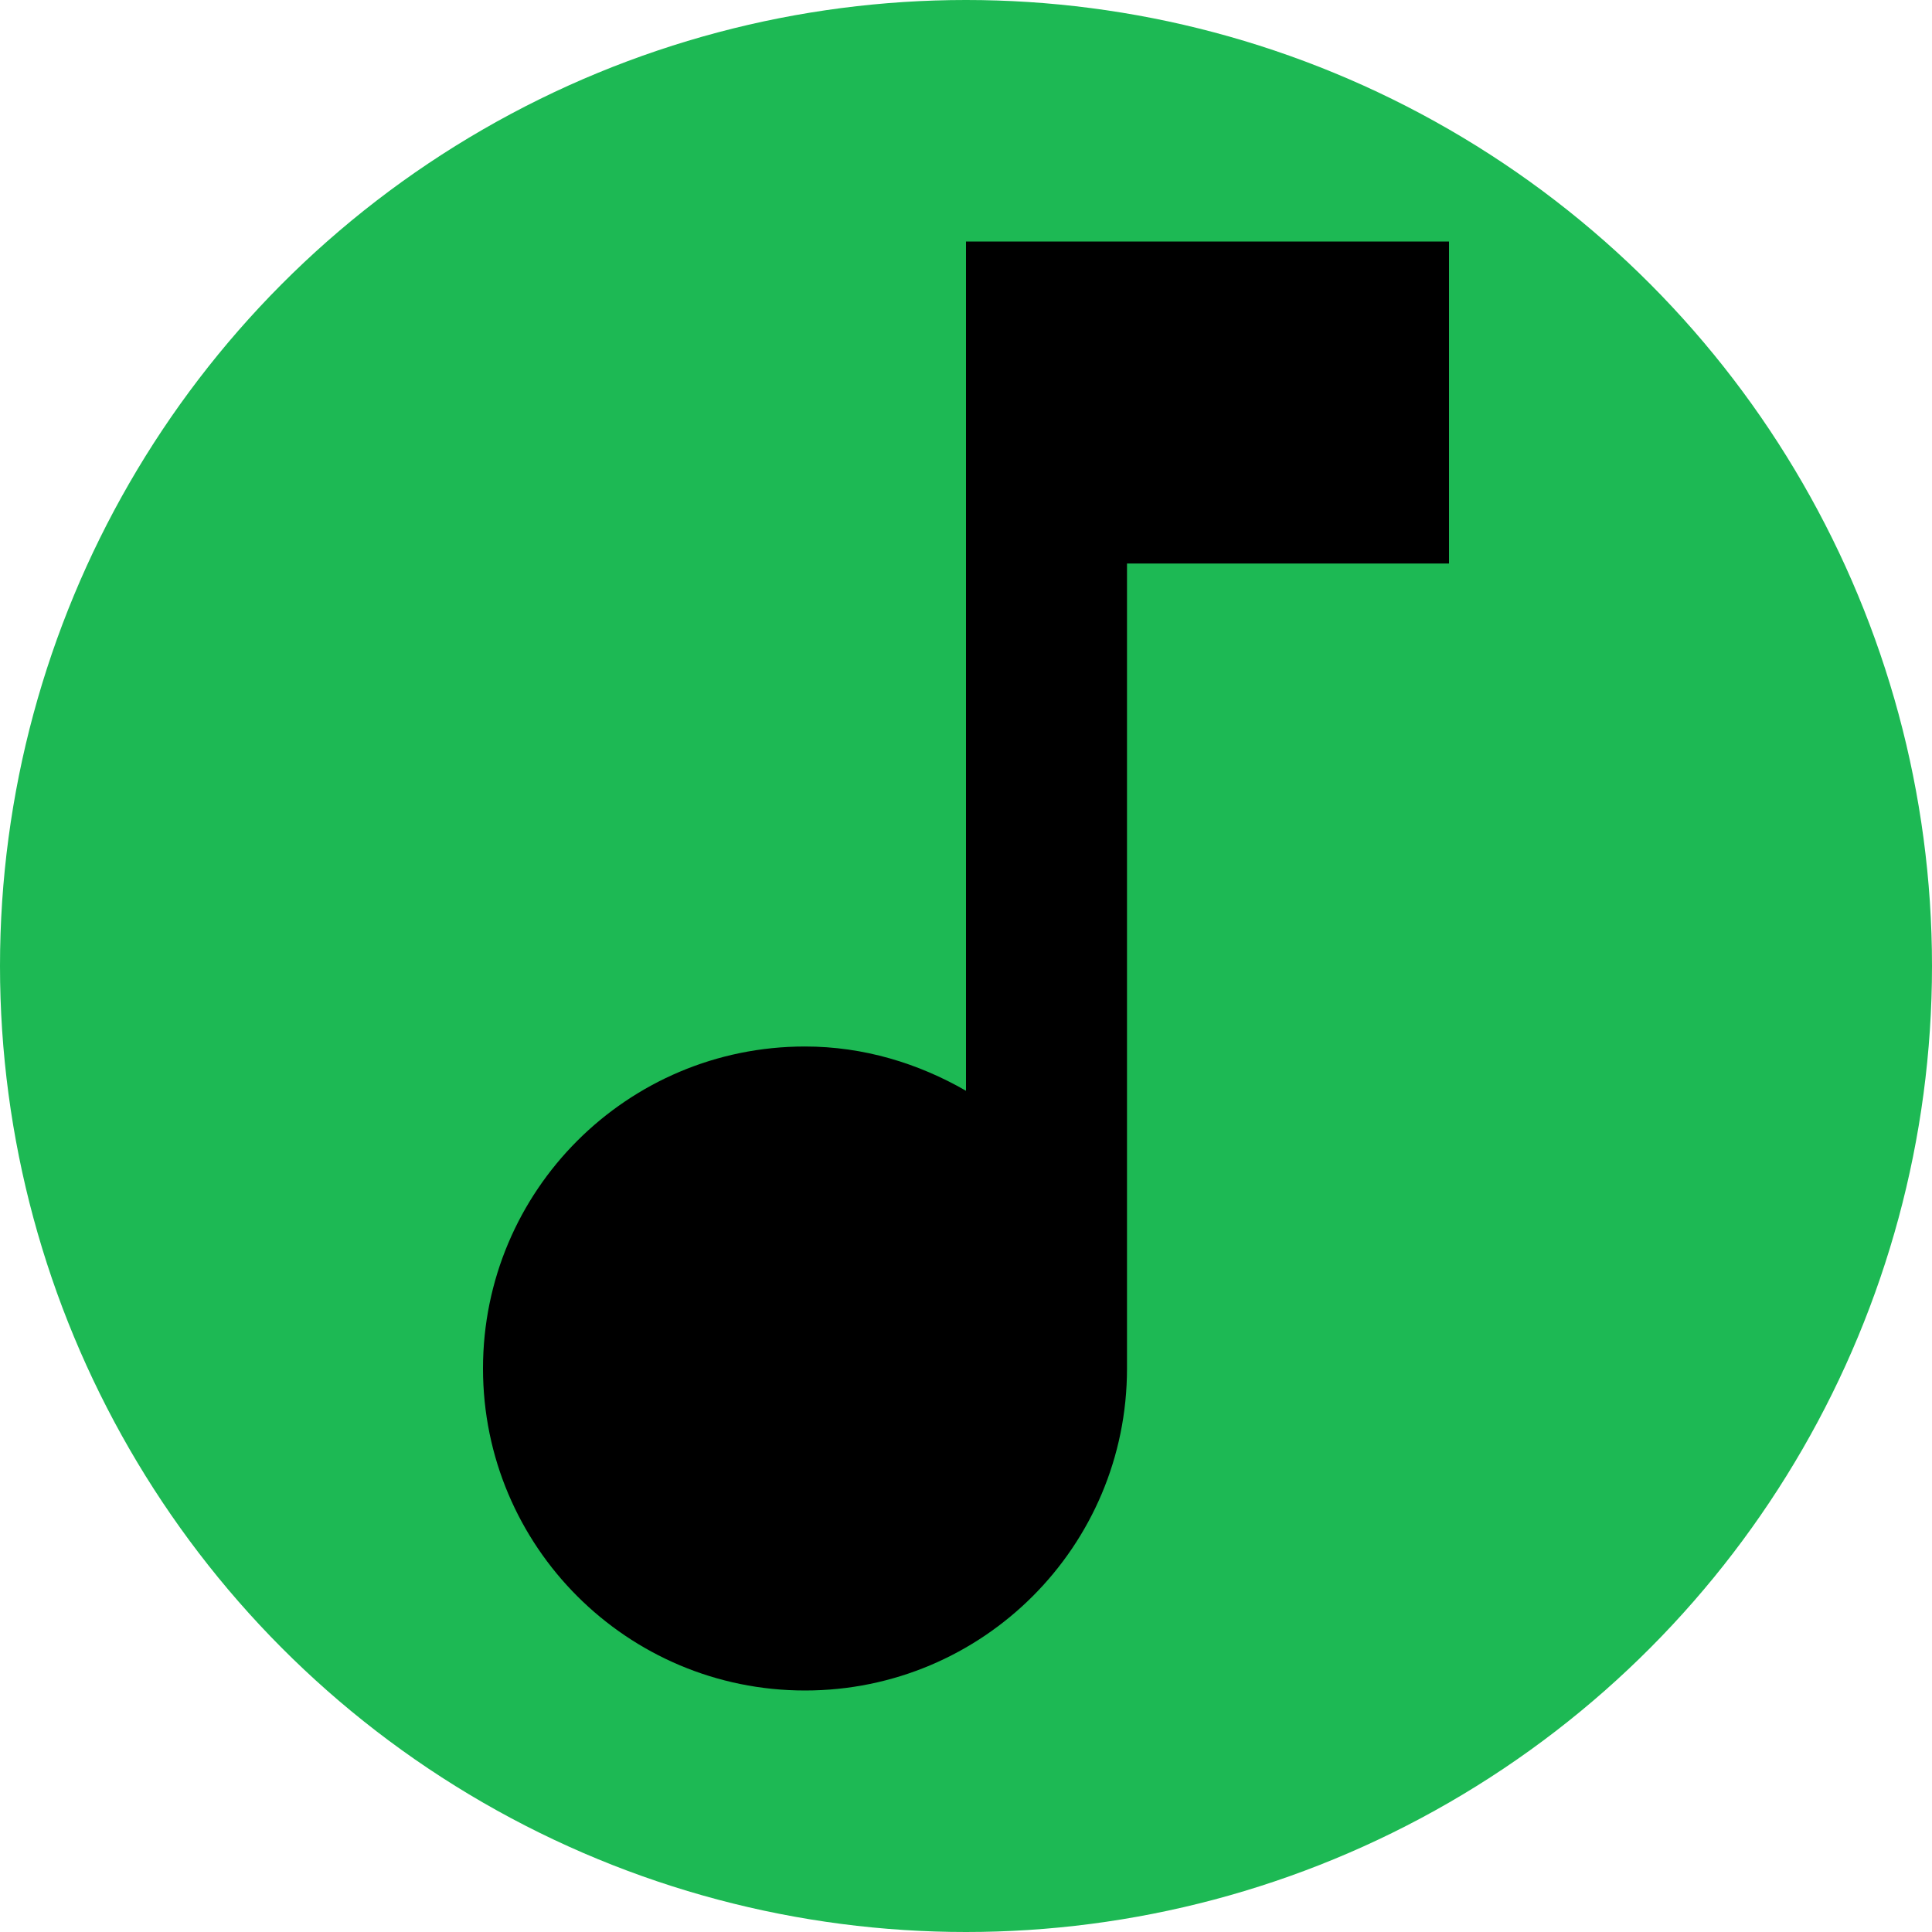 <svg xmlns="http://www.w3.org/2000/svg" viewBox="0 0 24 24">
  <circle cx="12" cy="12" r="12" fill="#1DB954"/>
  <path d="M12 3v10.55c-.59-.34-1.27-.55-2-.55-2.21 0-4 1.79-4 4s1.79 4 4 4 4-1.79 4-4V7h4V3h-6z" fill="black"/>
</svg>
